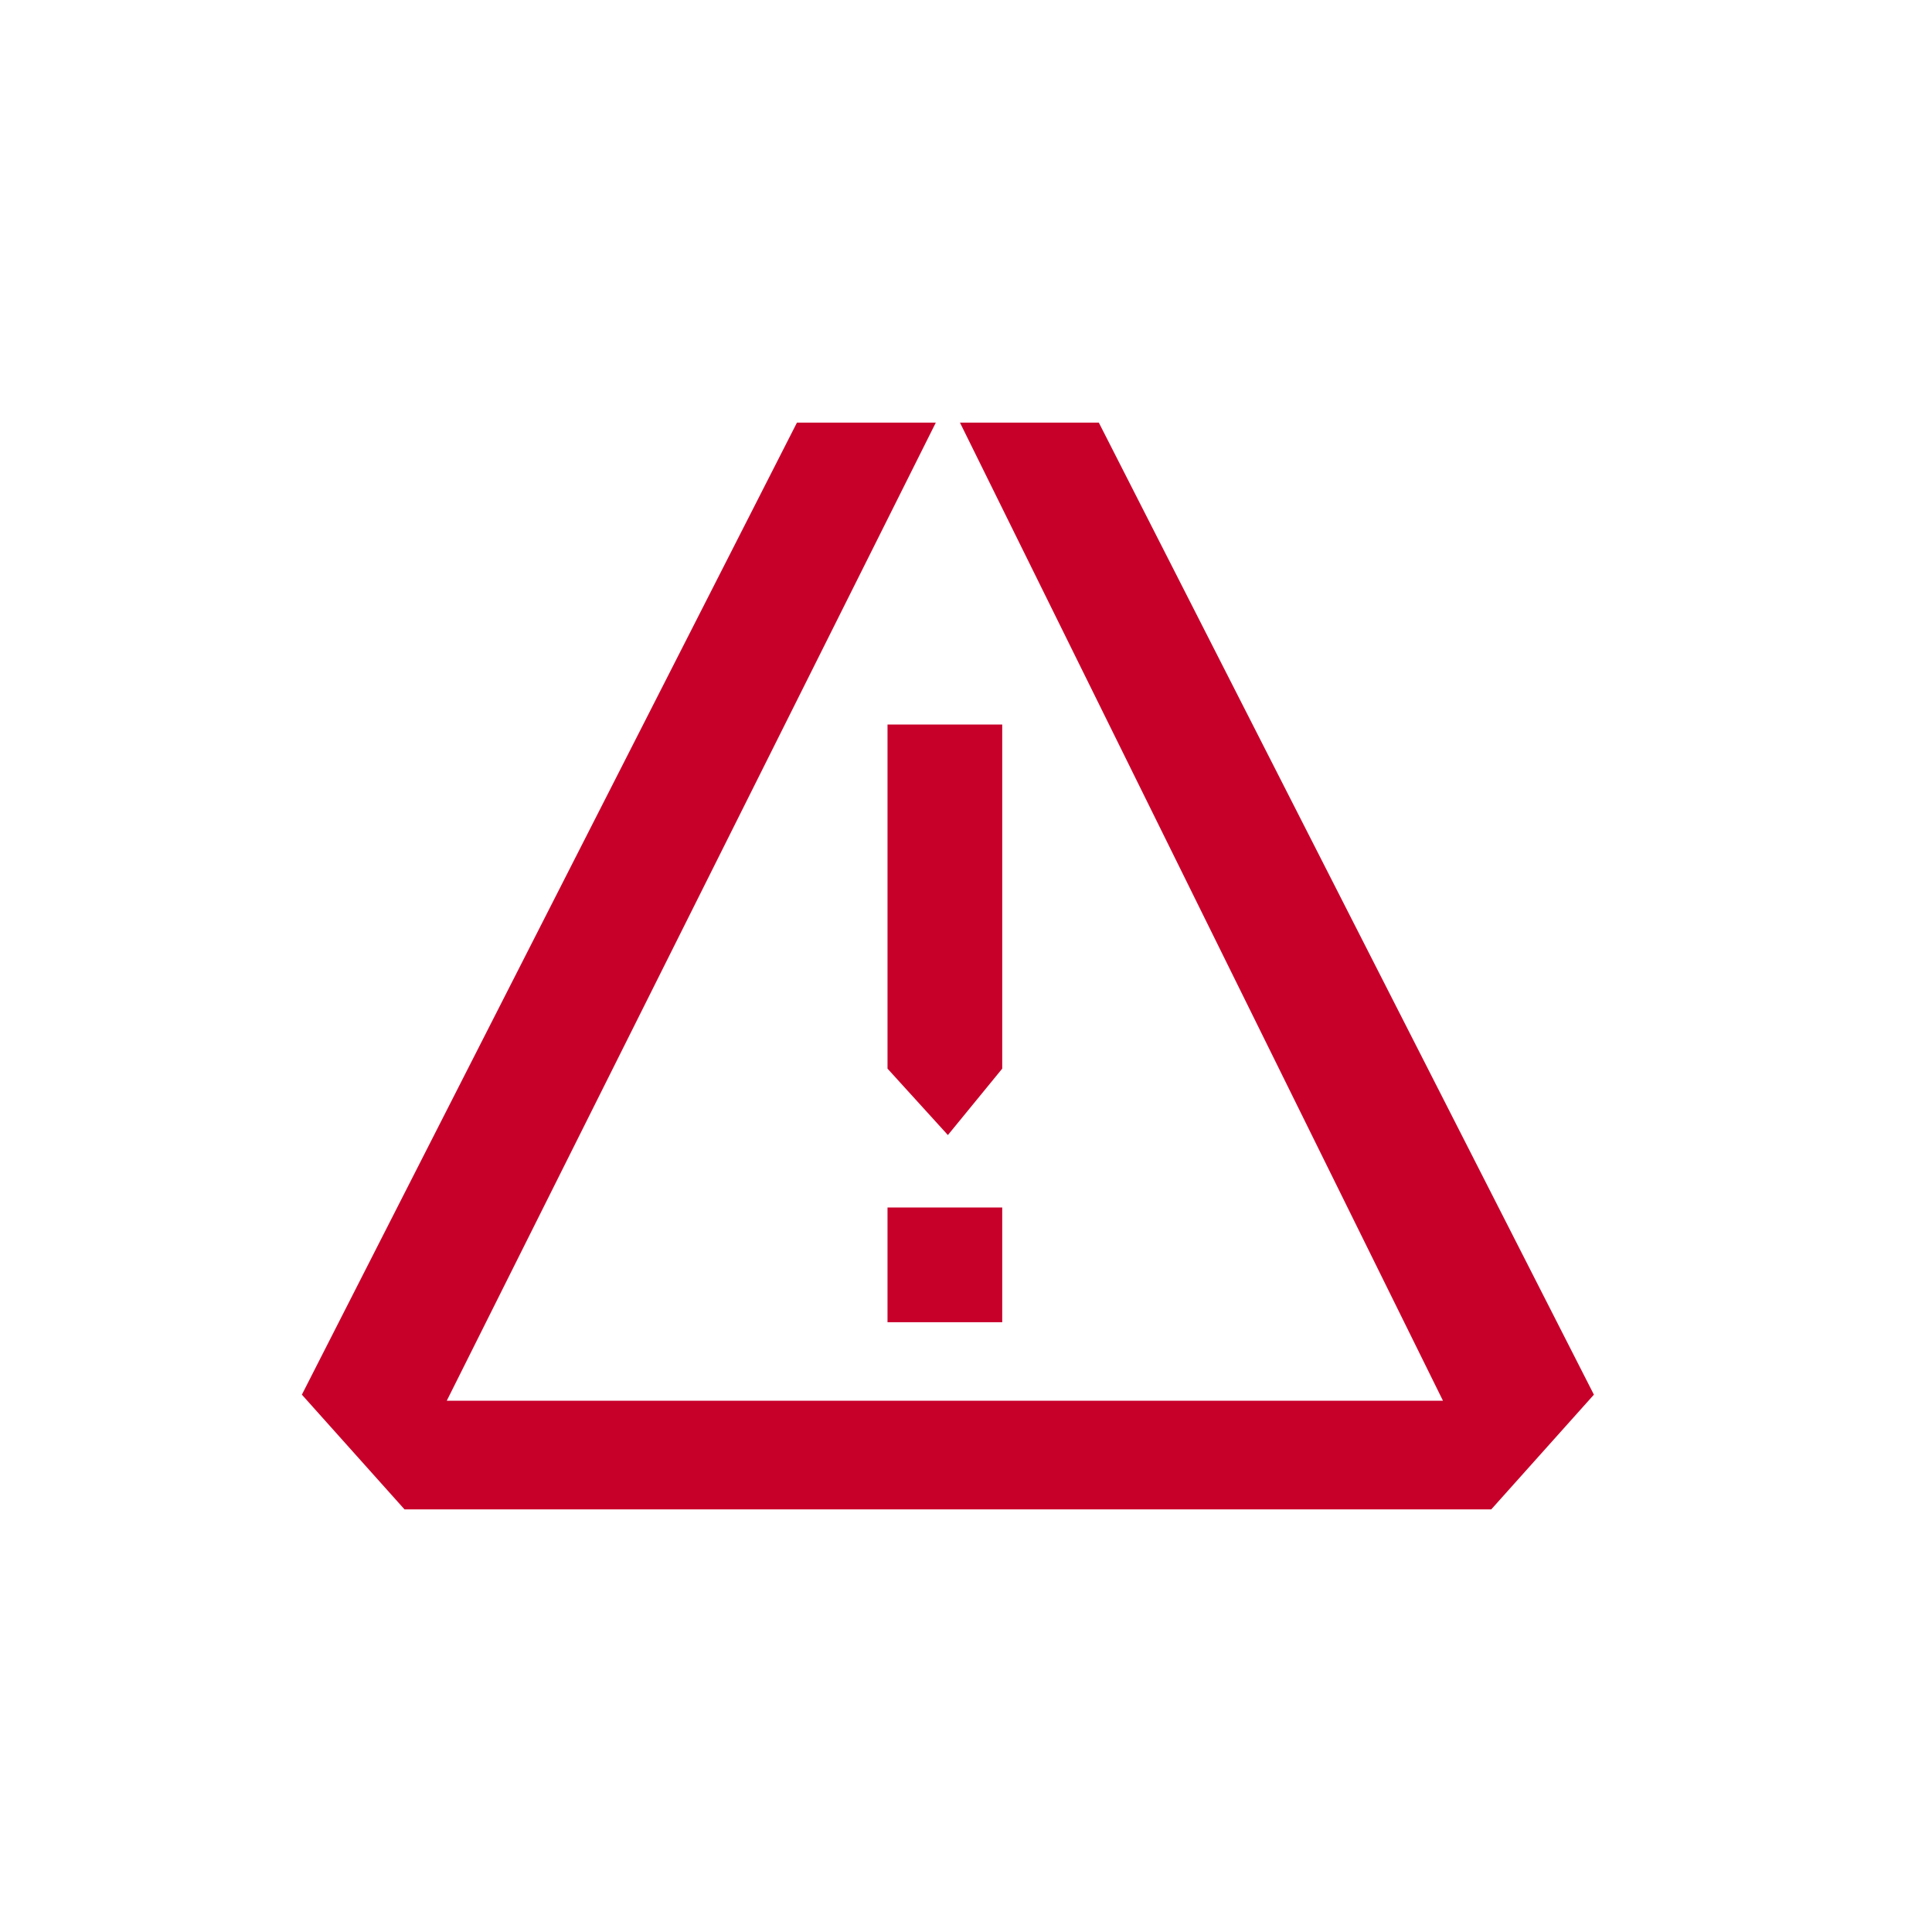 <svg width="32" height="32" viewBox="0 0 32 32" fill="none" xmlns="http://www.w3.org/2000/svg">
<path d="M16.6 17.7V12H14.7V17.7L15.7 18.8L16.6 17.7Z" fill="#C7002A"/>
<path d="M18.2 7H15.9L23.9 23.2H7.4L15.5 7H13.2L5 23.1L6.7 25H24.7L26.4 23.1L18.2 7Z" fill="#C7002A"/>
<path d="M16.6 20V21.9H14.7V20H16.6Z" fill="#C7002A"/>
</svg>
